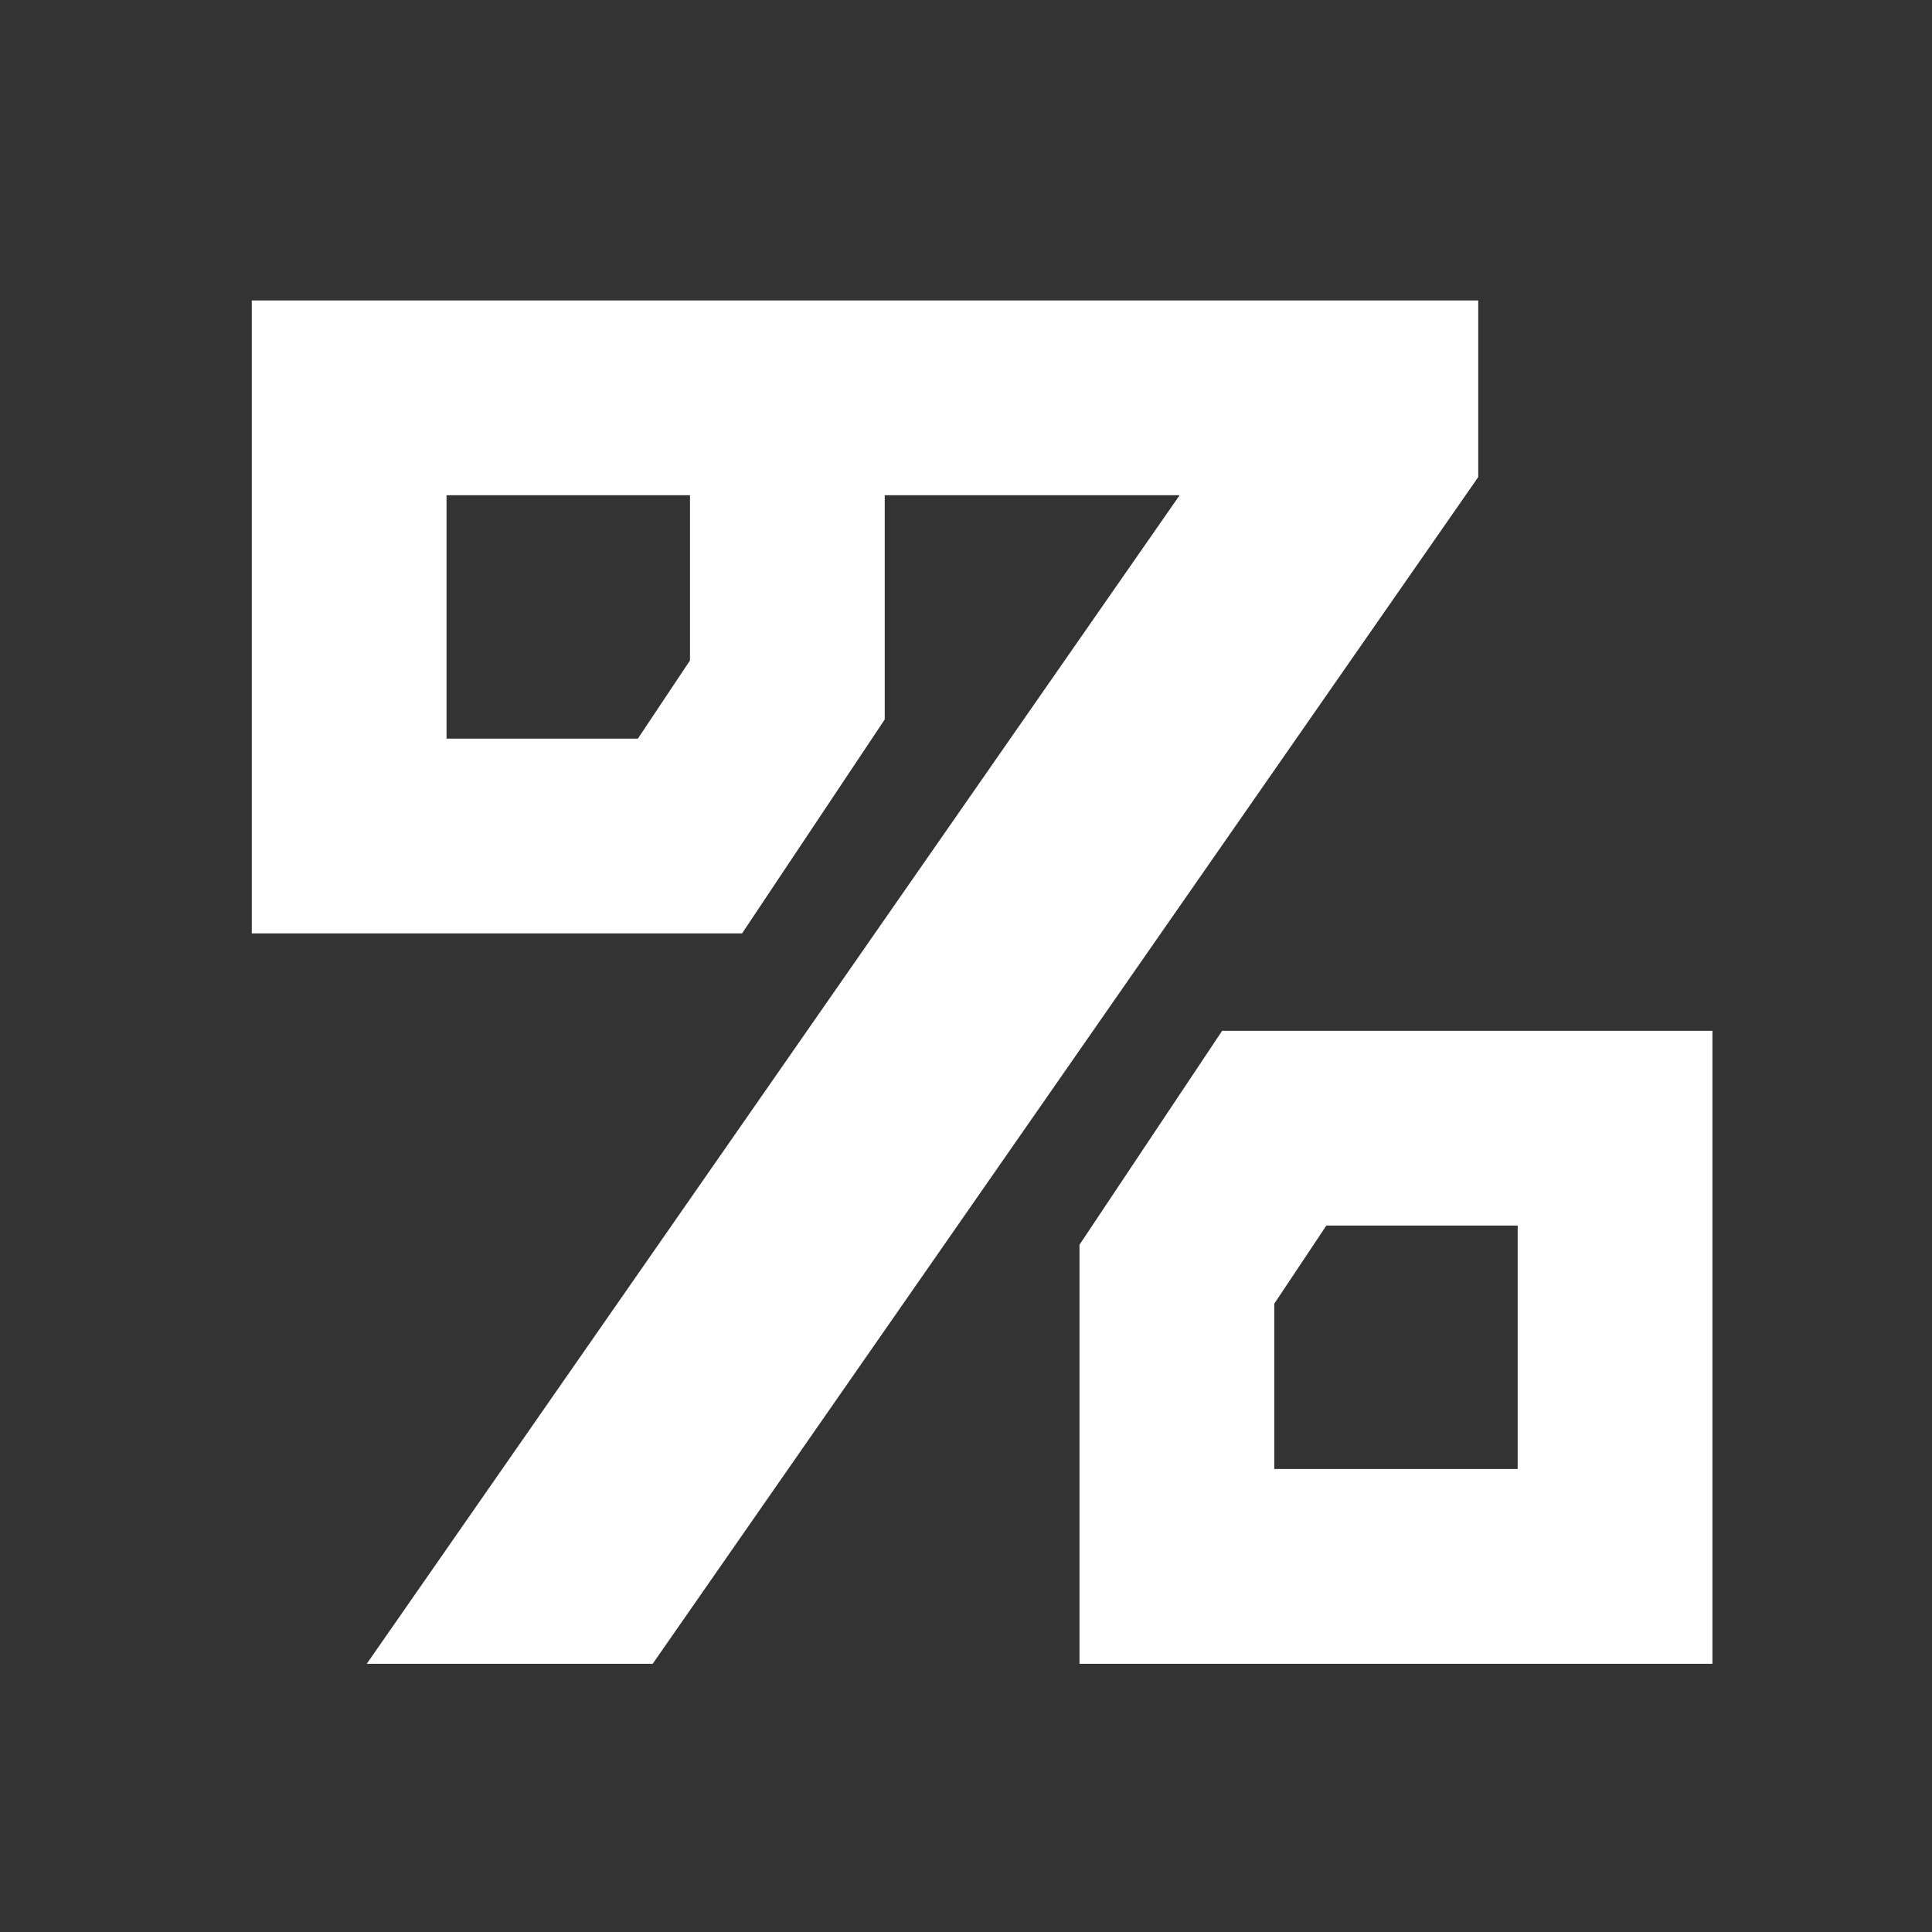 <svg width="31" height="31" viewBox="0 0 31 31" fill="none" xmlns="http://www.w3.org/2000/svg">
<rect x="0" y="0" width="31" height="31" fill="#333333" stroke="none"/>
<path fill-rule="evenodd" clip-rule="evenodd" d="M23.719 4.821H4.04V14.977H11.907L14.196 11.544V7.946H18.928L5.885 26.696H10.473L23.719 7.655V4.821ZM7.165 7.946H11.071V10.598L10.235 11.852H7.165V7.946Z" fill="white"/>
<path fill-rule="evenodd" clip-rule="evenodd" d="M27.477 16.54H19.61L17.321 19.973V26.696H27.477V16.54ZM20.446 20.919L21.282 19.665H24.352V23.571H20.446V20.919Z" fill="white"/>
</svg>
